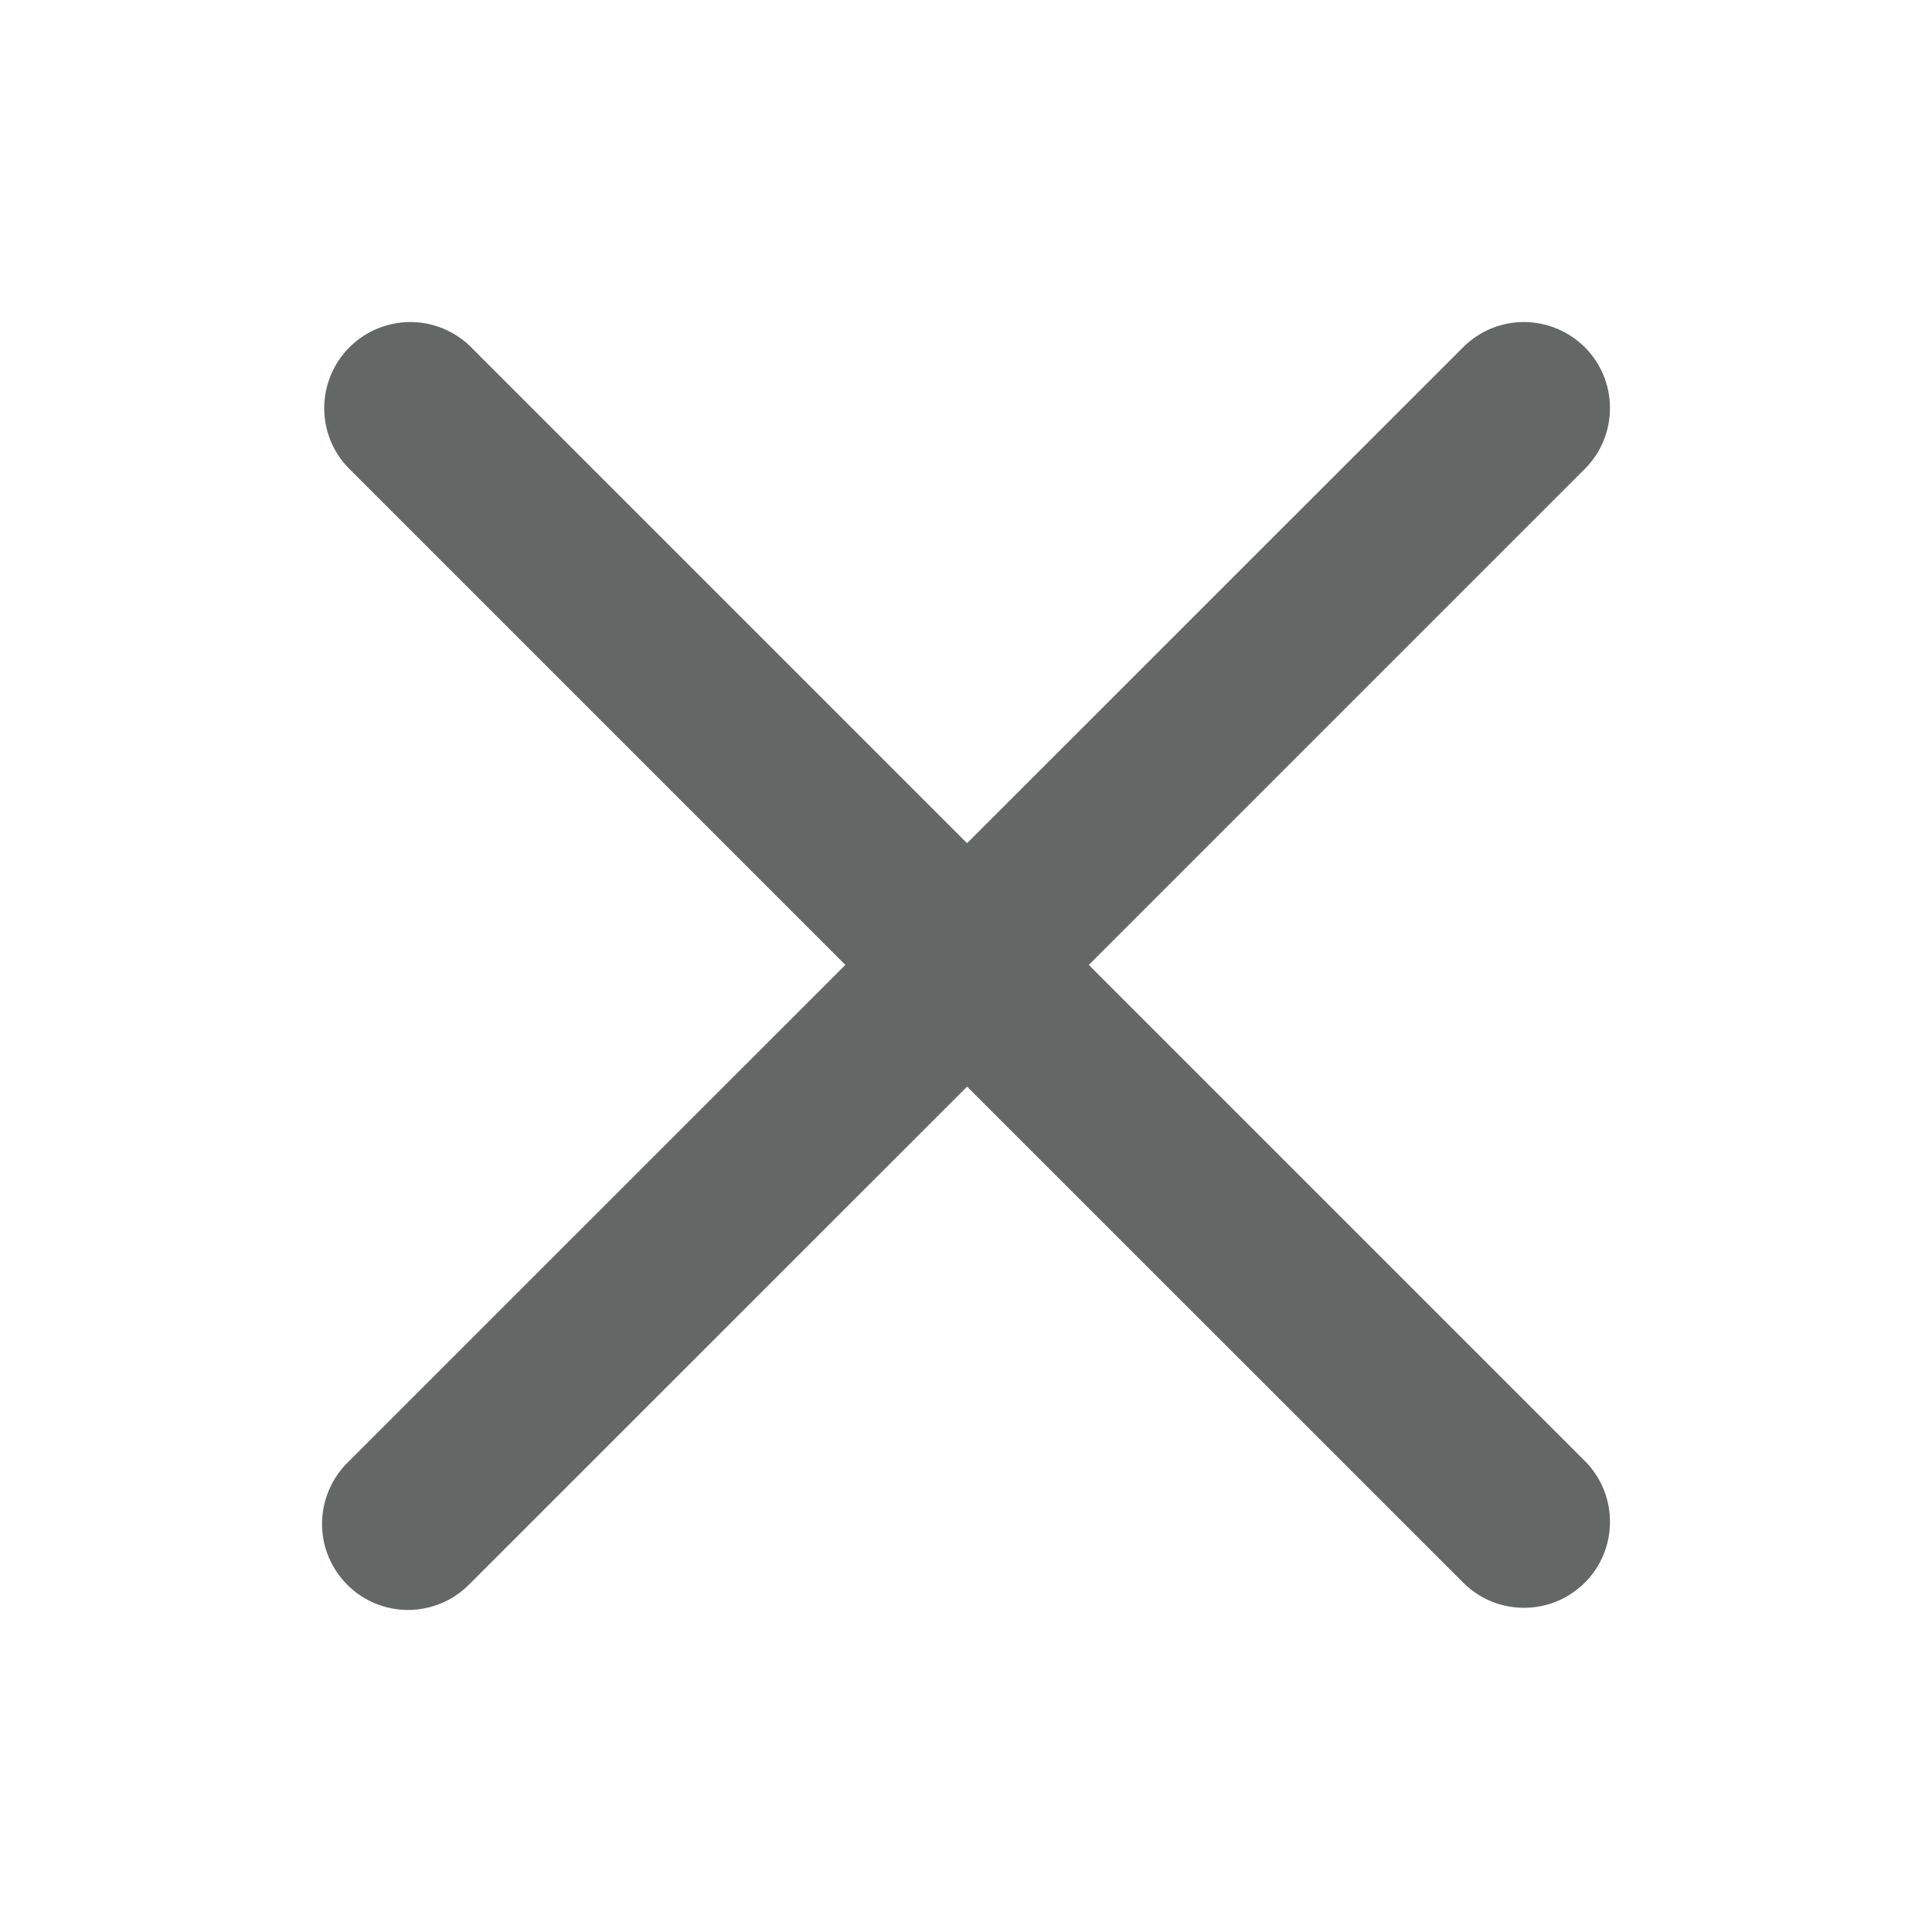 <svg width="16" height="16" viewBox="0 0 16 16" fill="none" xmlns="http://www.w3.org/2000/svg">
<path d="M3.893 2.867C3.758 2.737 3.578 2.665 3.392 2.667C3.205 2.669 3.026 2.744 2.894 2.876C2.762 3.008 2.687 3.187 2.685 3.374C2.683 3.56 2.755 3.741 2.885 3.875L7.001 7.991L2.884 12.107C2.816 12.173 2.762 12.252 2.725 12.339C2.687 12.426 2.668 12.519 2.667 12.614C2.666 12.709 2.684 12.803 2.72 12.89C2.756 12.978 2.809 13.057 2.876 13.124C2.942 13.191 3.022 13.244 3.11 13.28C3.197 13.316 3.291 13.334 3.386 13.333C3.48 13.332 3.574 13.312 3.661 13.275C3.748 13.238 3.826 13.183 3.892 13.115L8.009 8.999L12.126 13.115C12.26 13.245 12.44 13.317 12.627 13.315C12.814 13.314 12.992 13.239 13.125 13.107C13.257 12.975 13.332 12.796 13.333 12.609C13.335 12.422 13.263 12.242 13.133 12.107L9.017 7.991L13.133 3.875C13.263 3.741 13.335 3.56 13.333 3.374C13.332 3.187 13.257 3.008 13.125 2.876C12.992 2.744 12.814 2.669 12.627 2.667C12.44 2.665 12.26 2.737 12.126 2.867L8.009 6.983L3.893 2.867Z" fill="#656666"/>
</svg>

